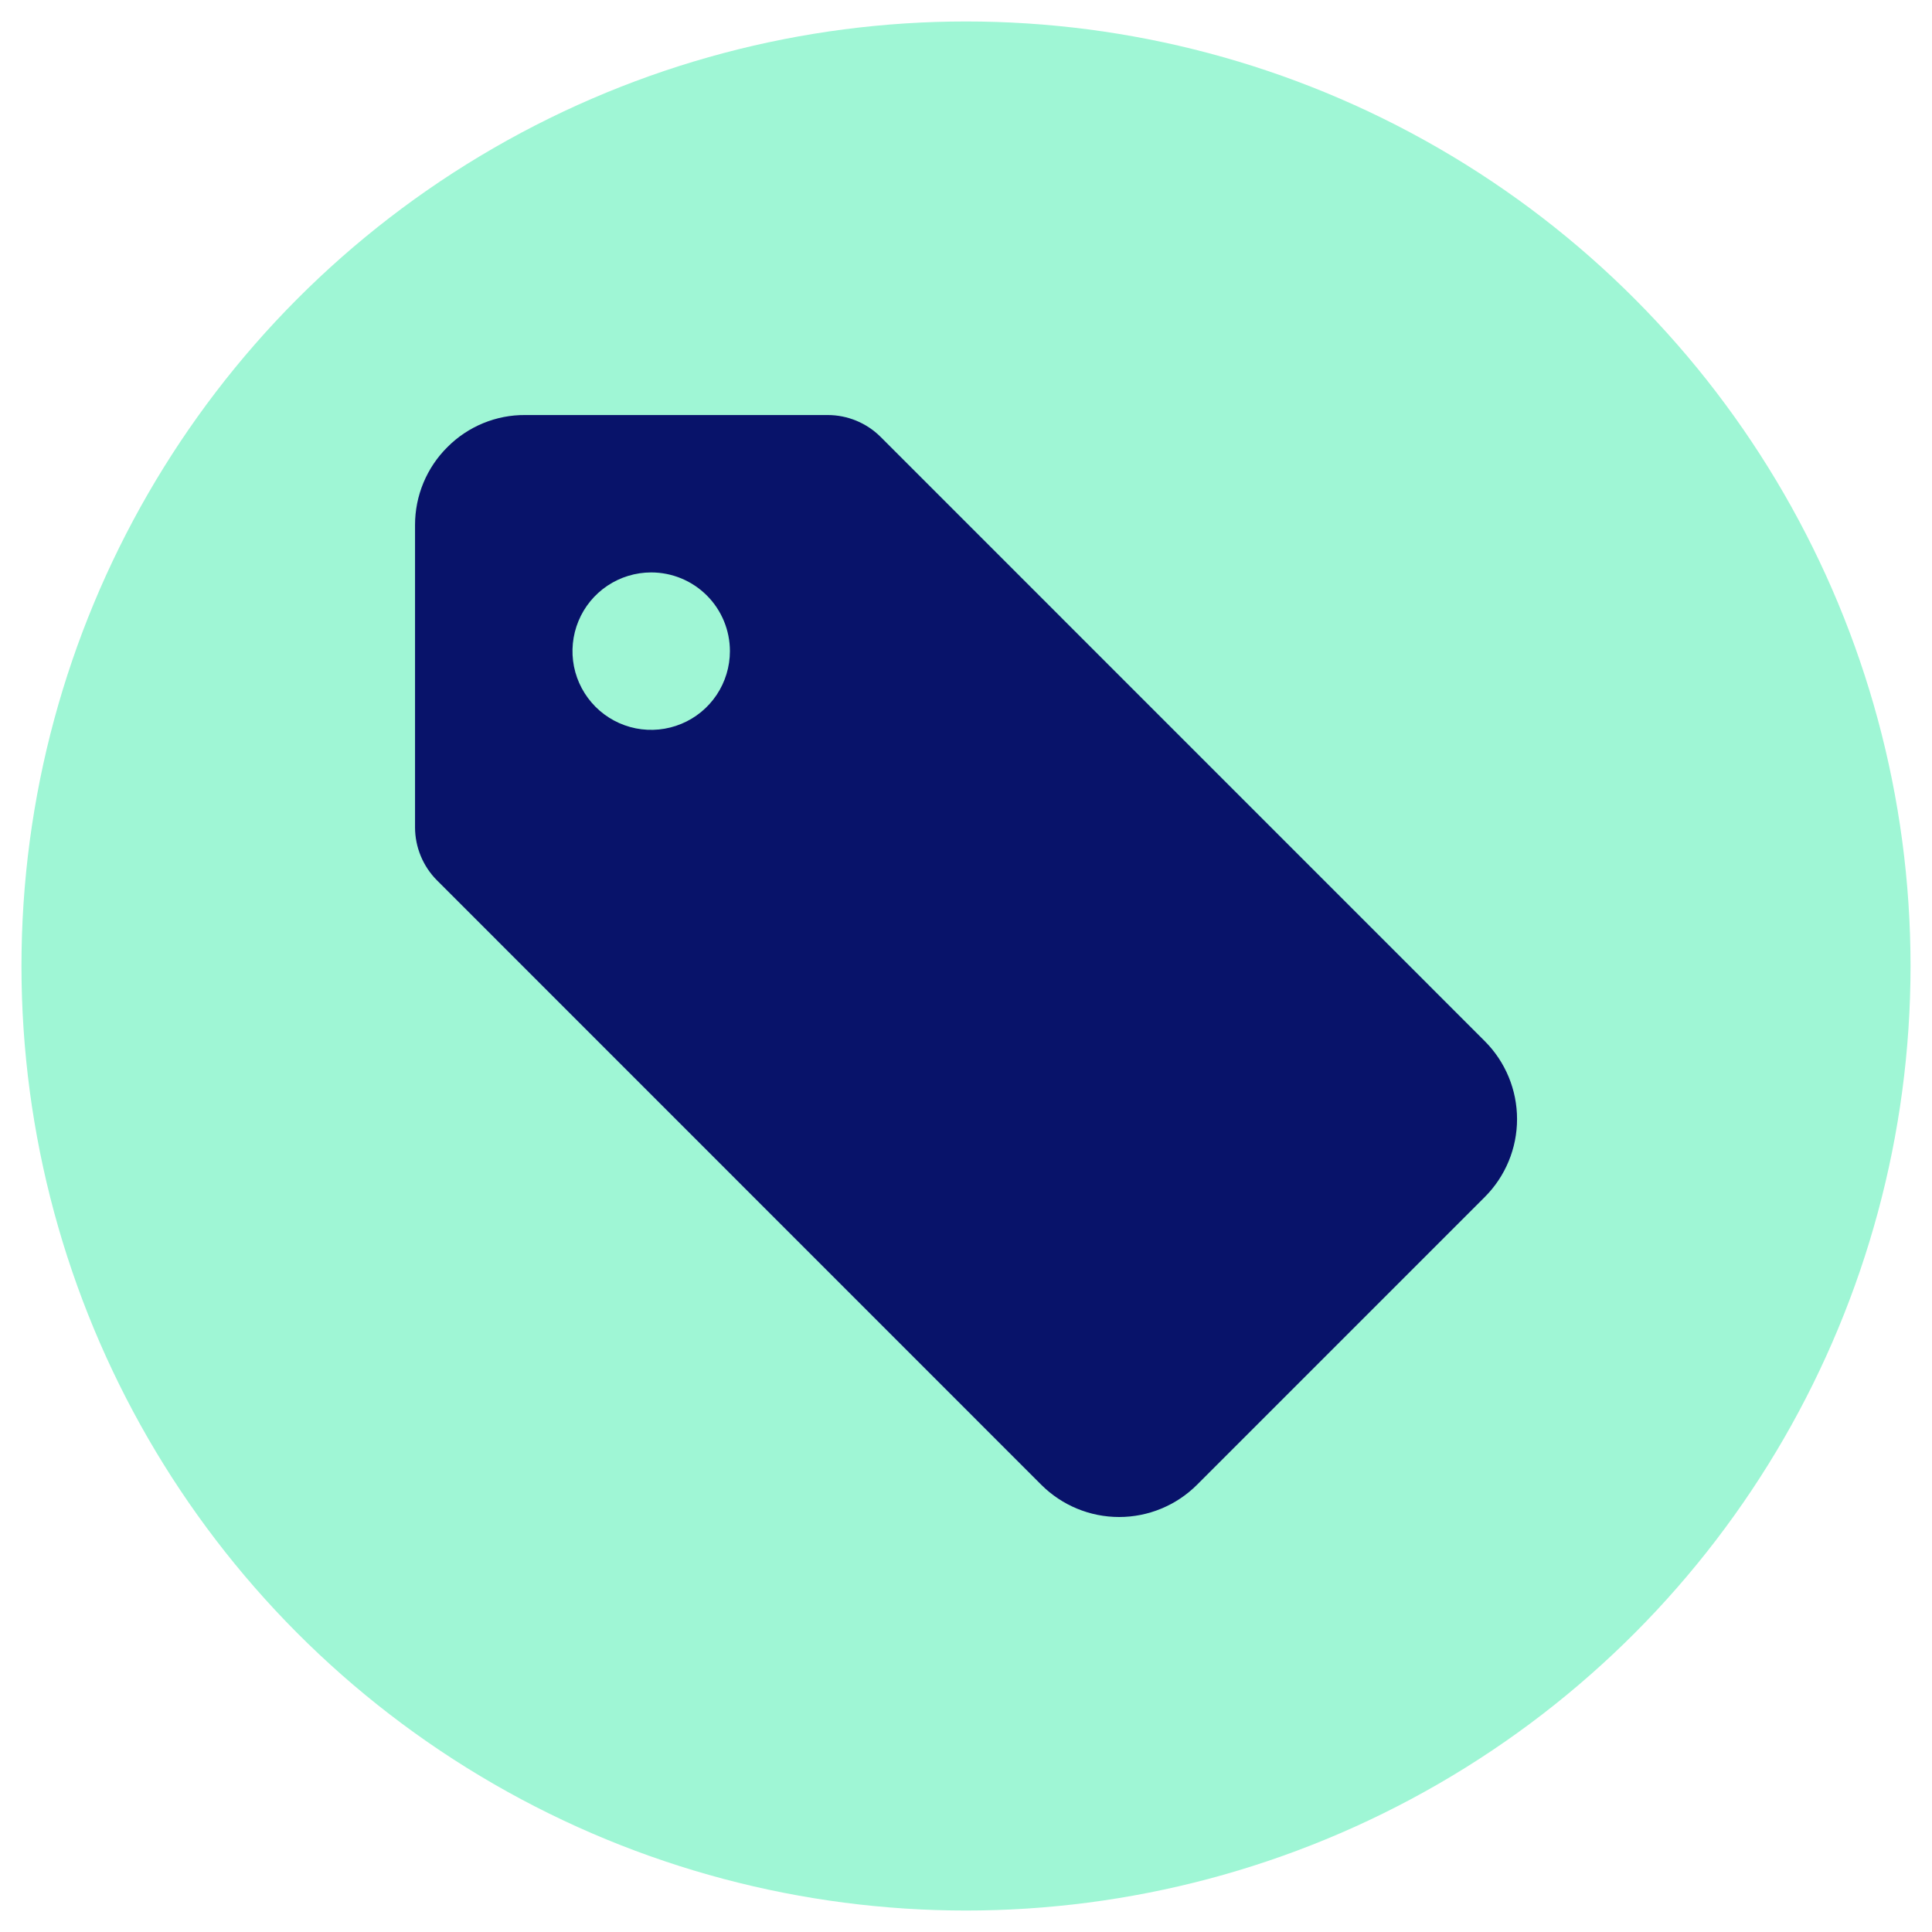 <svg width="45" height="45" viewBox="0 0 45 45" fill="none" xmlns="http://www.w3.org/2000/svg">
<circle cx="22.5" cy="22.5" r="22" fill="#9FF6D5"/>
<path d="M10.424 10.411C10.183 10.649 9.993 10.932 9.863 11.244C9.733 11.556 9.667 11.89 9.667 12.228L9.667 19.271C9.668 19.733 9.851 20.176 10.177 20.504L24.253 34.583C24.735 35.064 25.387 35.334 26.067 35.334C26.747 35.334 27.4 35.064 27.881 34.583L34.584 27.88C35.065 27.399 35.335 26.746 35.335 26.066C35.335 25.385 35.065 24.733 34.584 24.251L20.513 10.178C20.186 9.851 19.743 9.668 19.281 9.667L12.234 9.667C11.898 9.664 11.565 9.729 11.254 9.857C10.943 9.985 10.661 10.173 10.424 10.411ZM17.001 15.166C17.001 15.529 16.893 15.884 16.692 16.185C16.49 16.487 16.204 16.722 15.869 16.86C15.534 16.999 15.165 17.035 14.81 16.965C14.454 16.894 14.127 16.719 13.871 16.463C13.615 16.206 13.44 15.88 13.369 15.524C13.299 15.169 13.335 14.8 13.474 14.465C13.612 14.13 13.847 13.844 14.149 13.642C14.45 13.441 14.805 13.333 15.167 13.333C15.654 13.333 16.12 13.526 16.464 13.87C16.808 14.214 17.001 14.68 17.001 15.166Z" fill="#08136A"/>
</svg>
